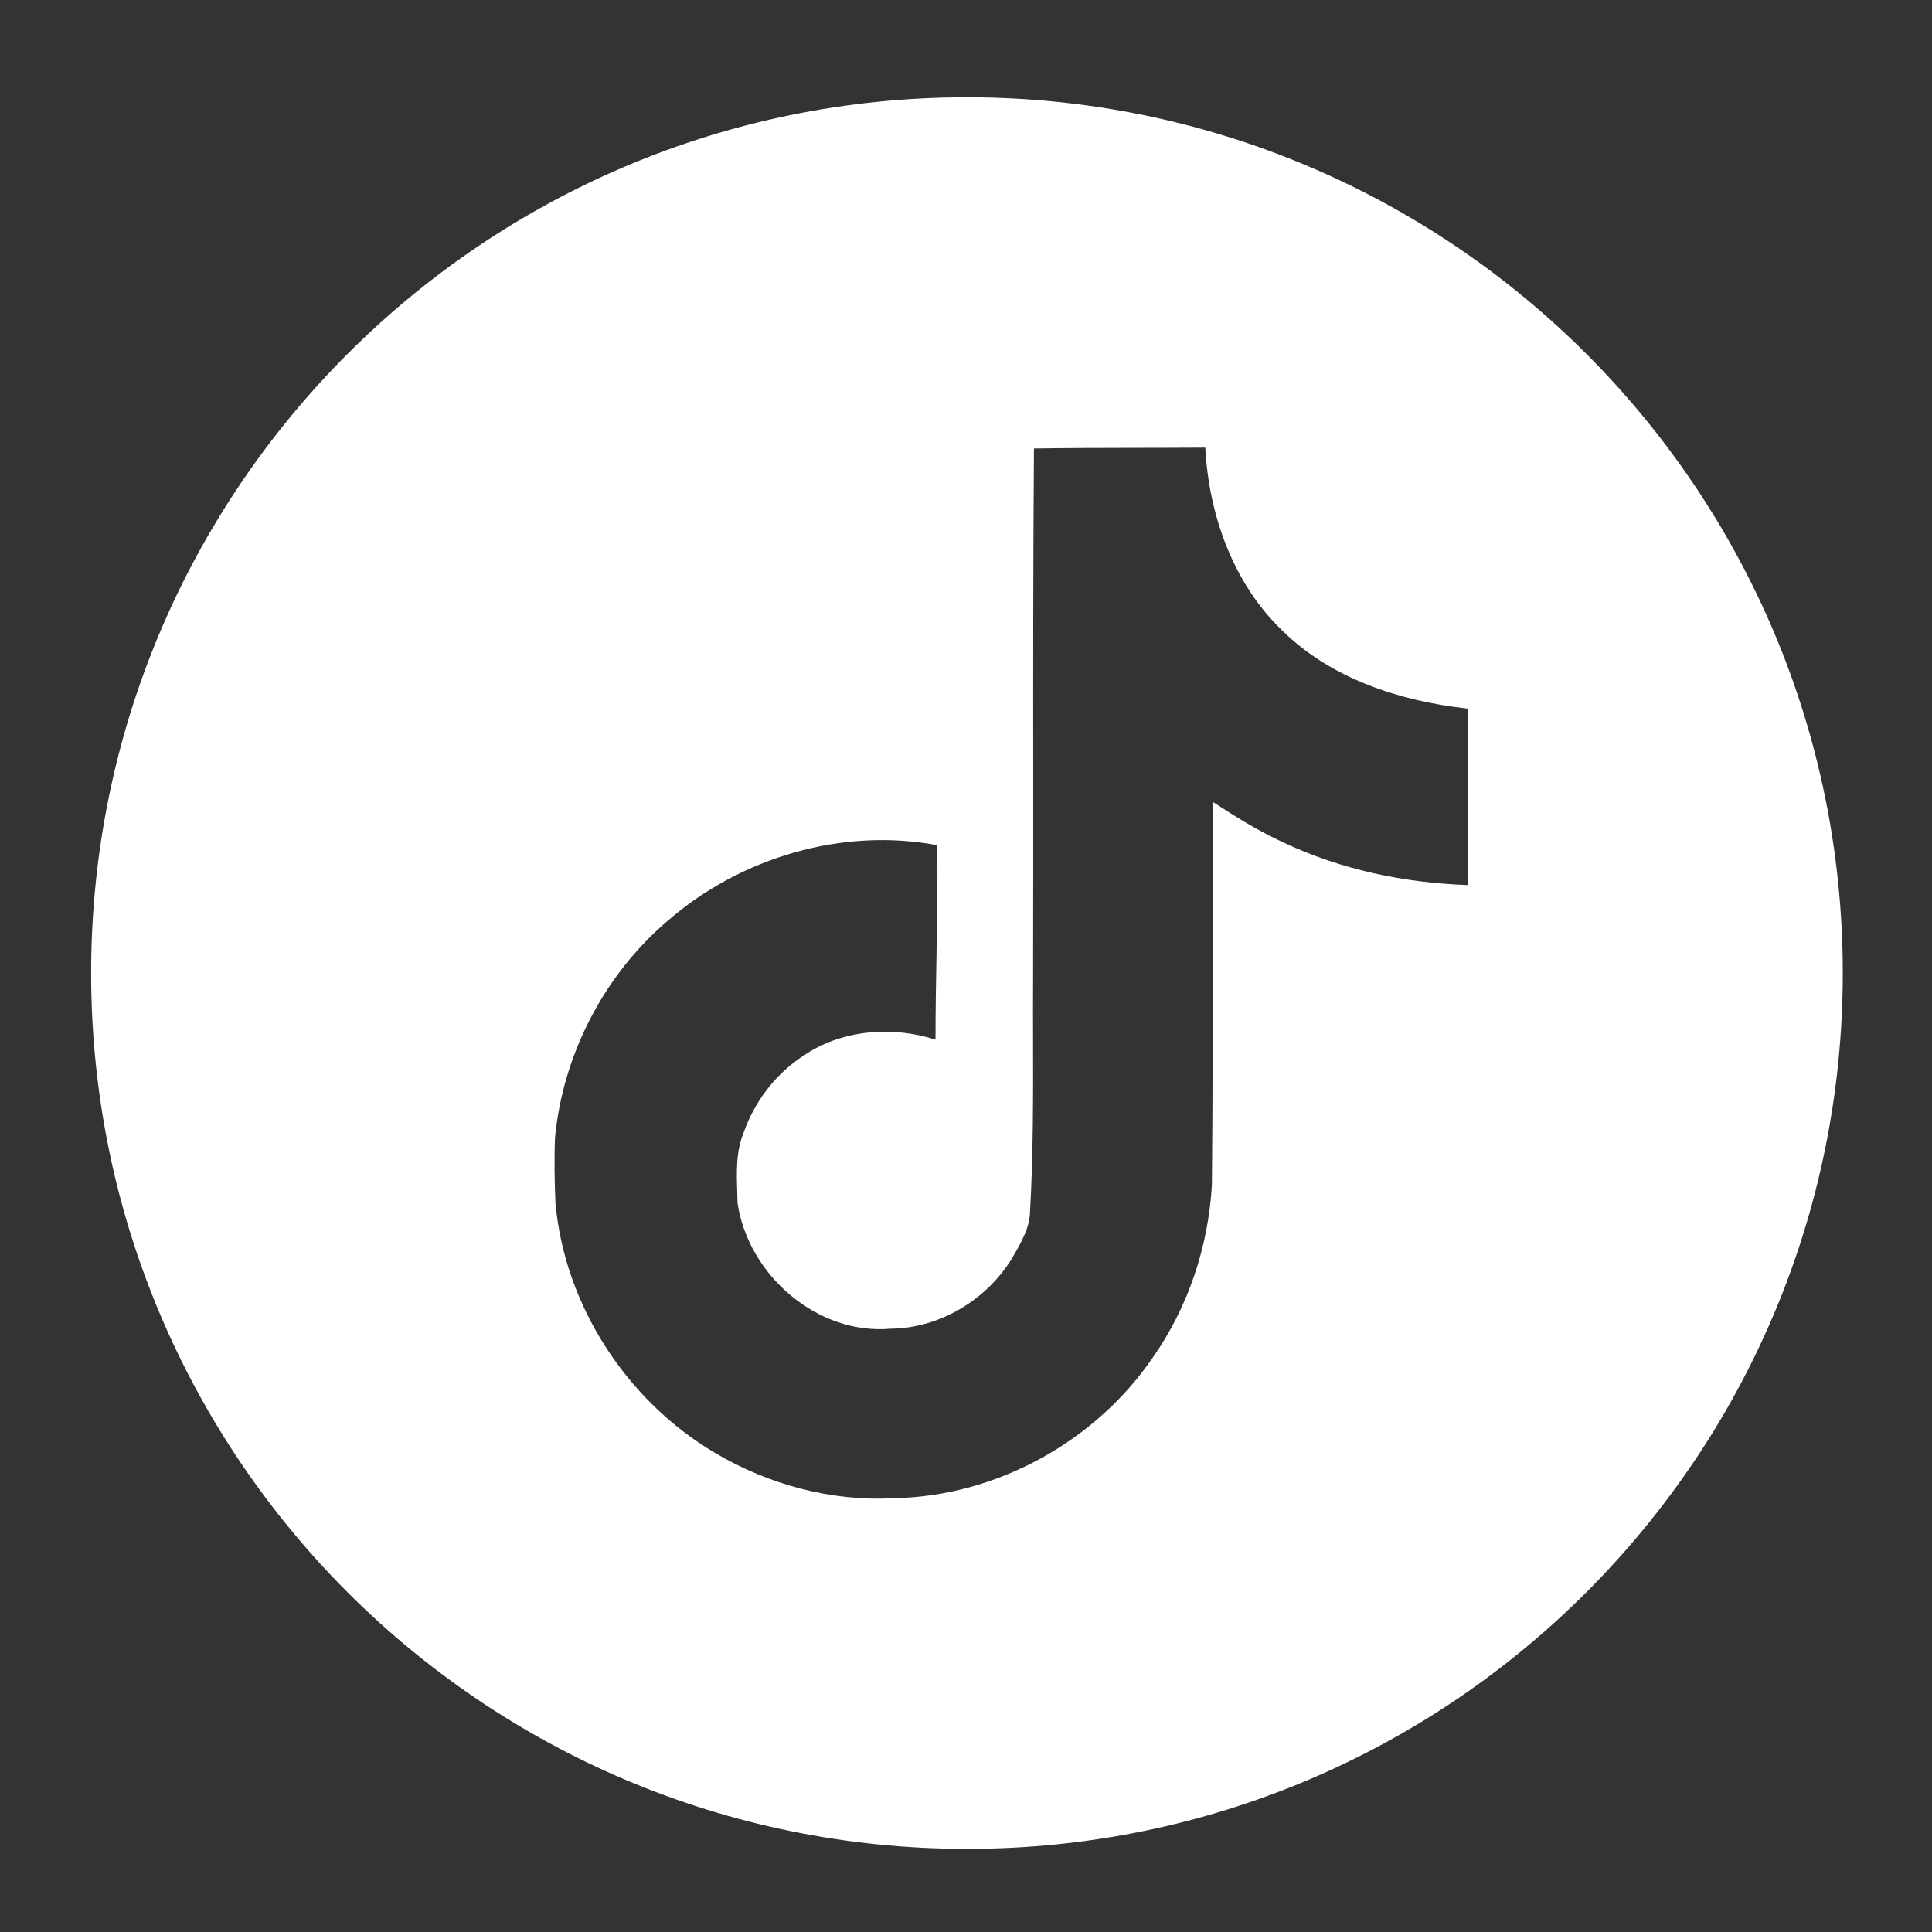 <?xml version="1.0" encoding="UTF-8"?> <!-- Generator: Adobe Illustrator 23.1.1, SVG Export Plug-In . SVG Version: 6.00 Build 0) --> <svg xmlns="http://www.w3.org/2000/svg" xmlns:xlink="http://www.w3.org/1999/xlink" id="Layer_1" x="0px" y="0px" viewBox="0 0 576 576" style="enable-background:new 0 0 576 576;" xml:space="preserve"><rect x="0" y="0" width="576" height="576" fill="#333333" stroke="none"/> <style type="text/css"> .st0{fill-rule:evenodd;clip-rule:evenodd;fill:#FFFFFF;} </style> <path class="st0" d="M288.29,551.22c144.21,0,261.11-116.9,261.11-261.11S432.5,29,288.29,29S27.17,145.9,27.17,290.11 S144.07,551.22,288.29,551.22z M338.93,133.52c-10.2,0.02-20.41,0.03-30.67,0.19c-0.25,32.8-0.24,65.6-0.22,98.43 c0,19.7,0.01,39.42-0.04,59.15c-0.04,6.15-0.03,12.29-0.01,18.43c0.03,17.18,0.07,34.33-0.9,51.55c-0.12,4.8-2.56,9.01-4.92,13.08 l-0.43,0.76c-7.57,12.4-21.54,20.89-36.16,21.02c-21.93,1.96-42.56-16.06-45.69-37.47c-0.03-1.09-0.05-2.2-0.09-3.3 c-0.2-6.01-0.39-12.1,1.92-17.72c3.26-9.27,9.53-17.49,17.76-22.85c11.36-7.83,26.5-9.01,39.43-4.83c0-8.28,0.14-16.56,0.29-24.84 c0.2-11.04,0.38-22.08,0.24-33.13c-28.33-5.35-58.62,3.66-80.29,22.46c-19.06,16.19-31.33,39.95-33.68,64.76 c-0.26,6.4-0.13,12.92,0.13,19.45c2.74,30.55,21.28,59.01,47.65,74.55c15.93,9.4,34.6,14.49,53.27,13.45 c30.42-0.52,60.06-16.84,77.16-41.91c10.57-15.01,16.58-33.16,17.63-51.44c0.25-23.73,0.23-47.52,0.22-71.32 c0-14.3-0.01-28.61,0.04-42.92c6.79,4.44,13.71,8.75,21.15,12.14c17.1,8.09,36.03,12.01,54.83,12.66v-52.61 c-20.11-2.22-40.73-8.88-55.36-23.37c-14.62-14.1-21.8-34.47-22.85-54.44C352.52,133.5,345.73,133.51,338.93,133.52z"></path> </svg> 